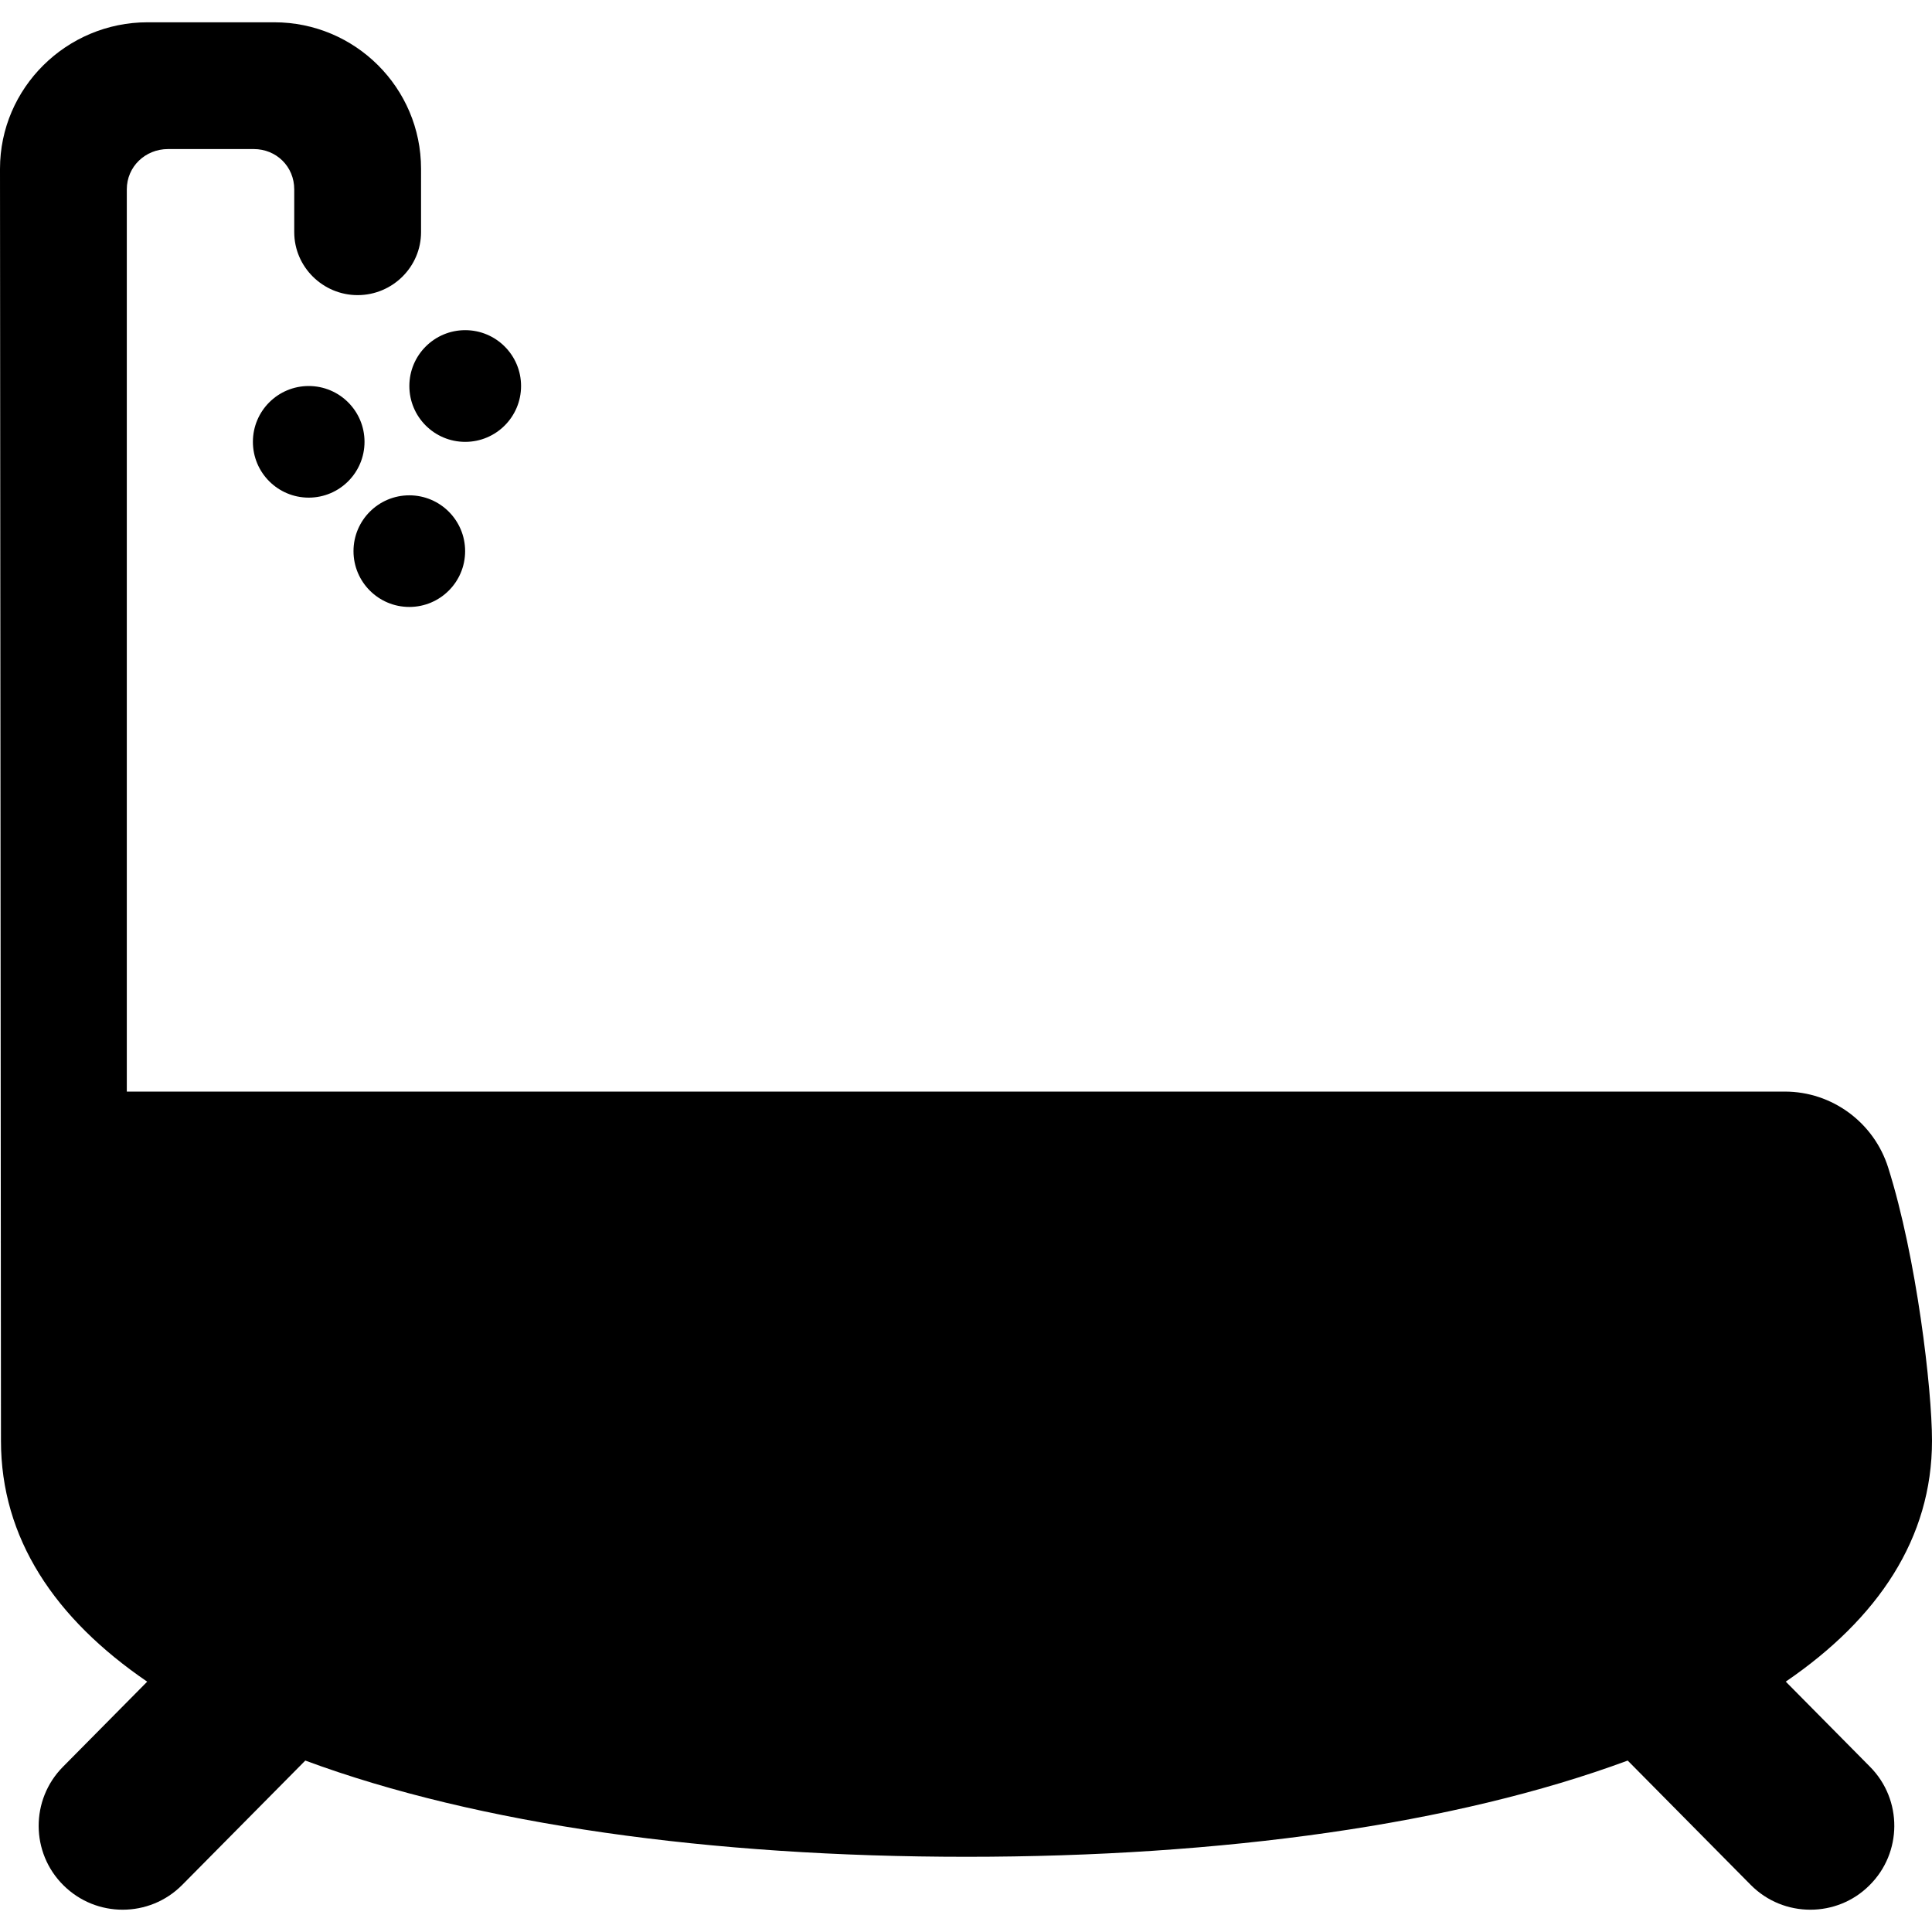 <?xml version="1.0" encoding="iso-8859-1"?>
<!-- Uploaded to: SVG Repo, www.svgrepo.com, Generator: SVG Repo Mixer Tools -->
<!DOCTYPE svg PUBLIC "-//W3C//DTD SVG 1.1//EN" "http://www.w3.org/Graphics/SVG/1.1/DTD/svg11.dtd">
<svg fill="#000000" version="1.1" id="Capa_1" xmlns="http://www.w3.org/2000/svg" xmlns:xlink="http://www.w3.org/1999/xlink" 
	 width="800px" height="800px" viewBox="0 0 45.936 45.936"
	 xml:space="preserve">
<g>
	<g>
		<circle cx="7.34" cy="10.505" r="1.327"/>
		<circle cx="11.061" cy="9.178" r="1.328"/>
		<circle cx="9.732" cy="13.104" r="1.327"/>
		<path d="M42.459,39.983c2.203-1.505,3.477-3.414,3.477-5.727c0-1.231-0.365-4.352-1.041-6.492c-0.337-1.073-1.332-1.81-2.457-1.81
			H3.015V4.502c0-0.541,0.44-0.958,0.98-0.958h2.038c0.539,0,0.963,0.417,0.963,0.958V5.52c0,0.827,0.682,1.497,1.507,1.497
			c0.827,0,1.508-0.67,1.508-1.497V4.013c0-1.924-1.566-3.483-3.49-3.483H3.508C1.583,0.53,0,2.09,0,4.013
			c0,0,0.023,30.11,0.023,30.244c0,2.312,1.272,4.222,3.477,5.727l-2.002,2.023c-0.776,0.782-0.771,2.047,0.013,2.821
			c0.39,0.386,0.897,0.578,1.405,0.578c0.515,0,1.027-0.196,1.418-0.591l2.925-2.955c4.107,1.521,9.638,2.288,15.722,2.288
			c6.082,0,11.612-0.767,15.72-2.288l2.924,2.955c0.392,0.395,0.902,0.591,1.419,0.591c0.508,0,1.017-0.192,1.403-0.578
			c0.785-0.774,0.791-2.039,0.015-2.821L42.459,39.983z"/>
	</g>
</g>
</svg>